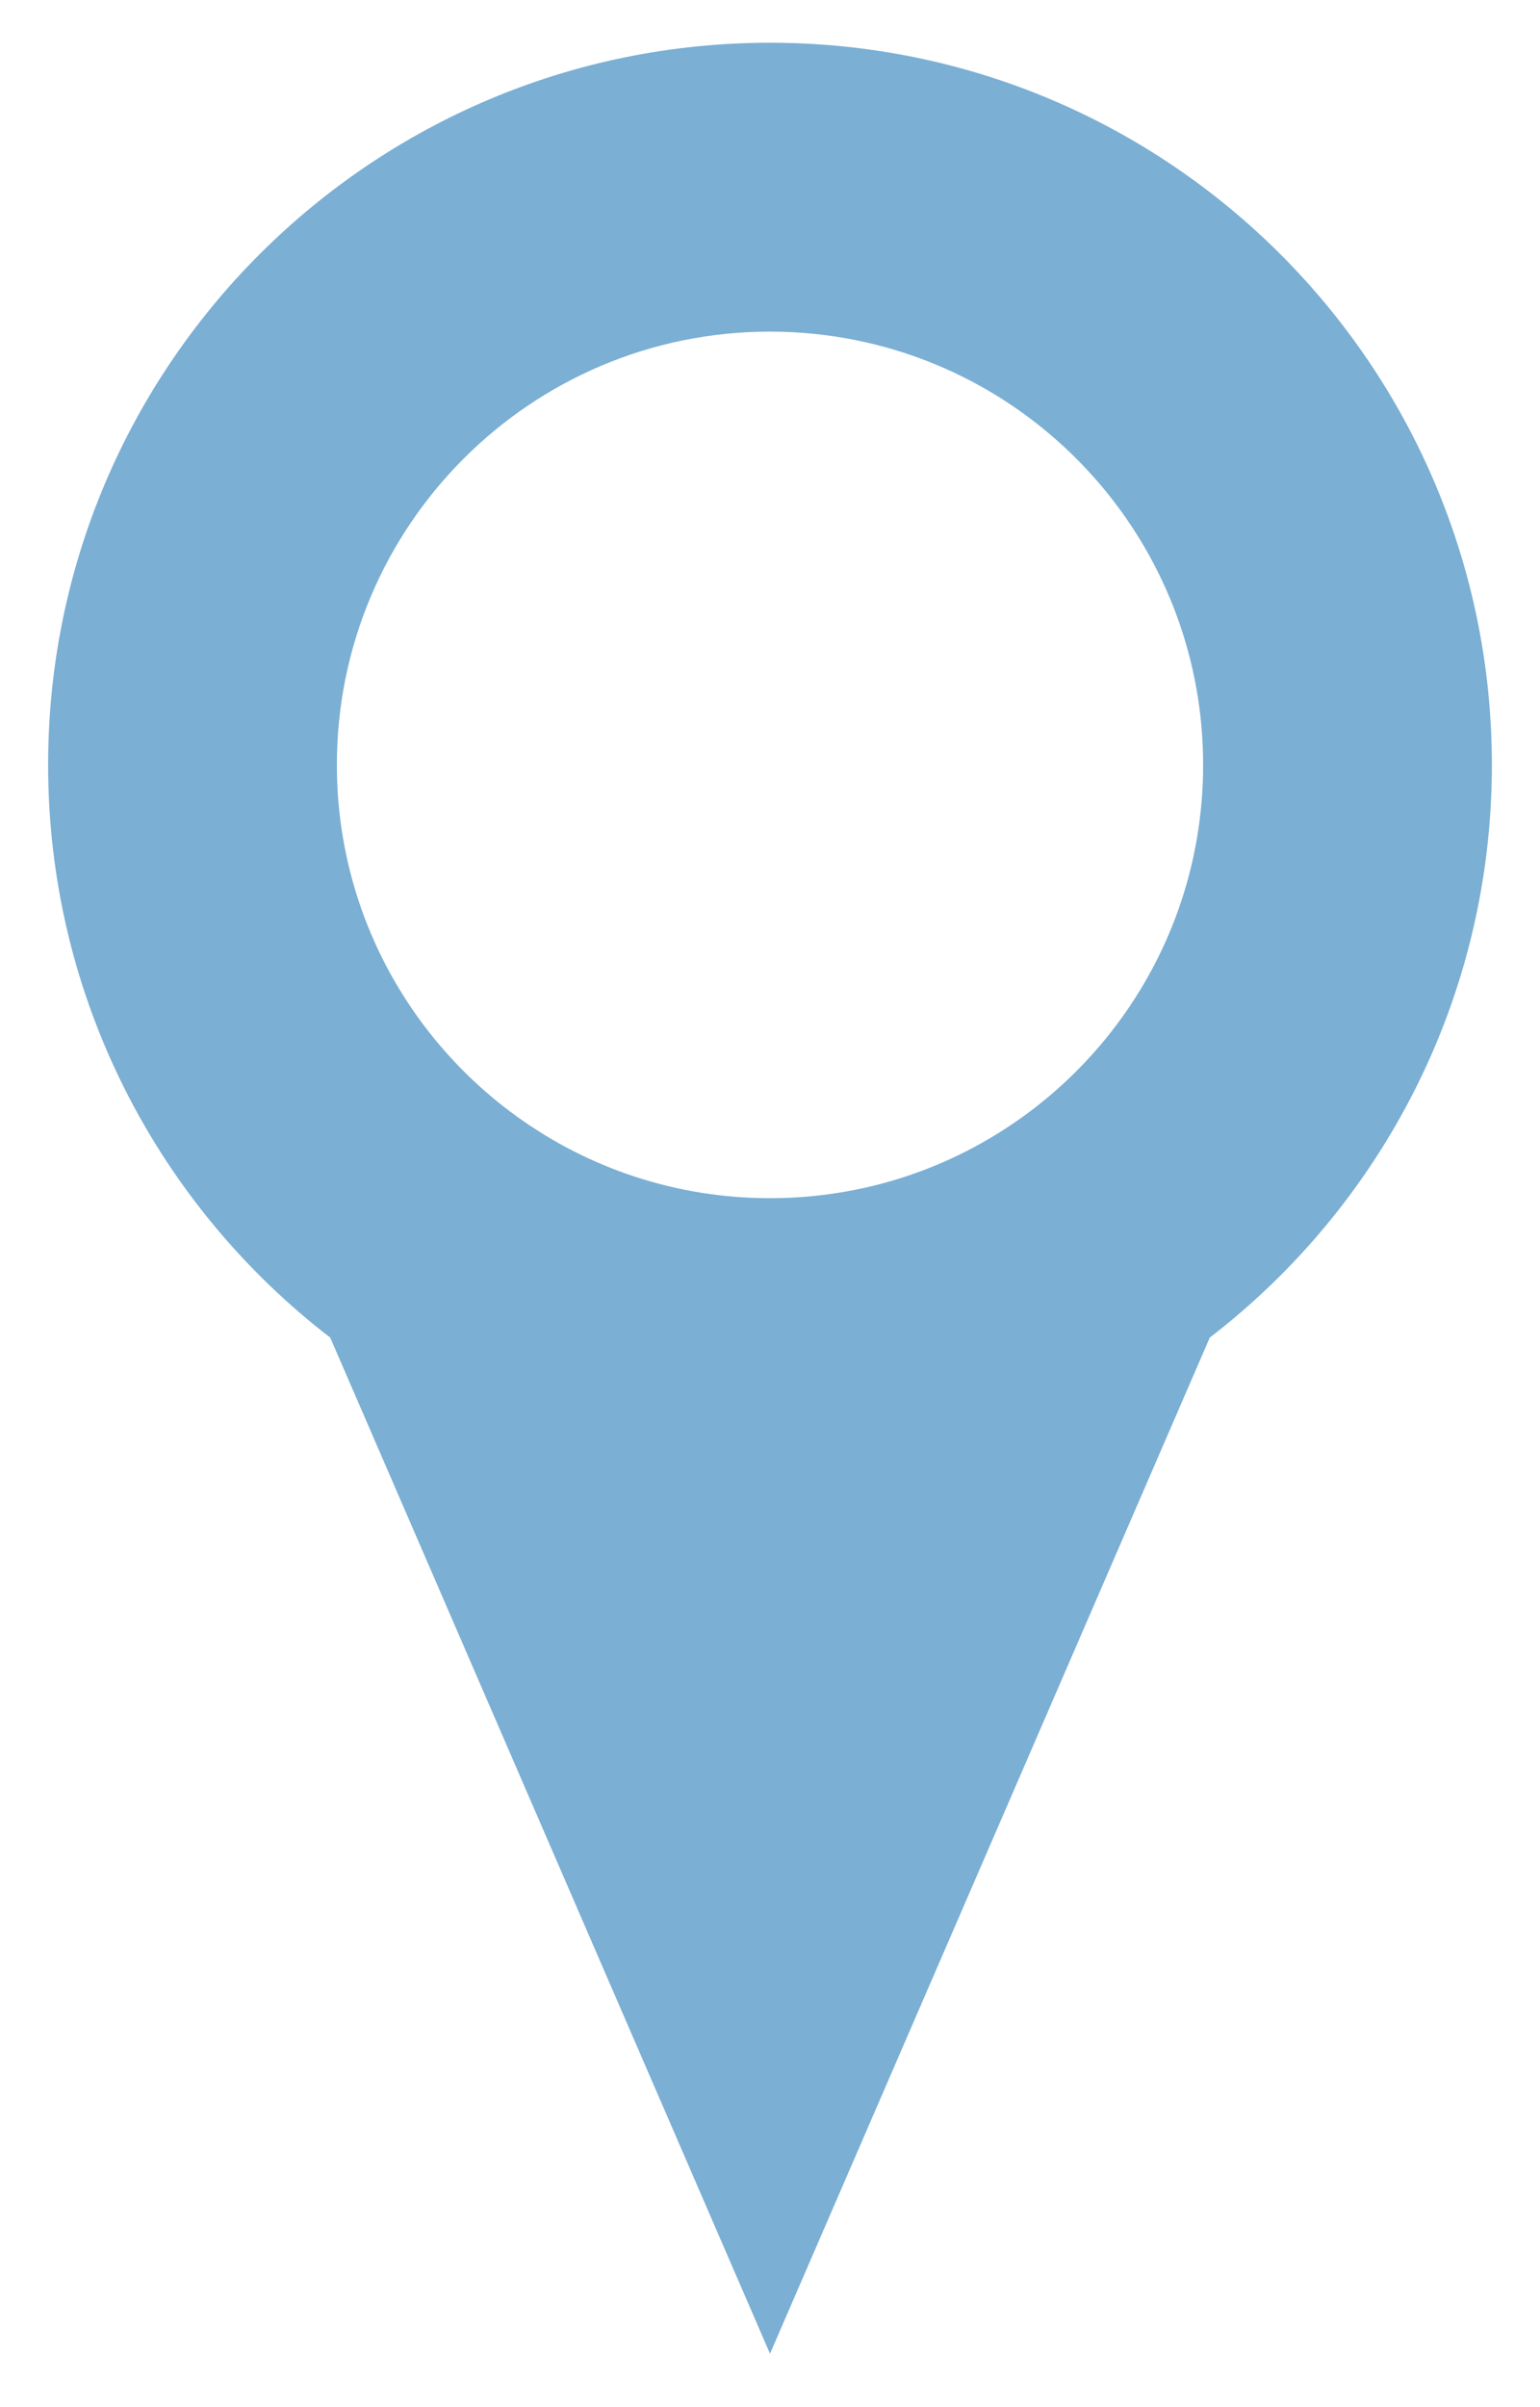 <svg width="16" height="25" viewBox="0 0 16 25" fill="none" xmlns="http://www.w3.org/2000/svg">
<path fill-rule="evenodd" clip-rule="evenodd" d="M12.5 7.944C12.5 8.47 12.41 8.975 12.244 9.444C11.626 11.192 9.959 12.444 8 12.444C6.041 12.444 4.374 11.192 3.756 9.444C3.59 8.975 3.5 8.47 3.5 7.944C3.5 5.459 5.515 3.444 8 3.444C8.311 3.444 8.614 3.476 8.907 3.536C10.957 3.955 12.5 5.77 12.5 7.944ZM0.5 7.944C0.5 10.367 1.649 12.521 3.431 13.892L8 24.445L12.569 13.892C14.351 12.521 15.5 10.367 15.5 7.944C15.5 3.802 12.142 0.444 8 0.444C3.858 0.444 0.5 3.802 0.5 7.944Z" fill="#7BAFD4"/>
</svg>
